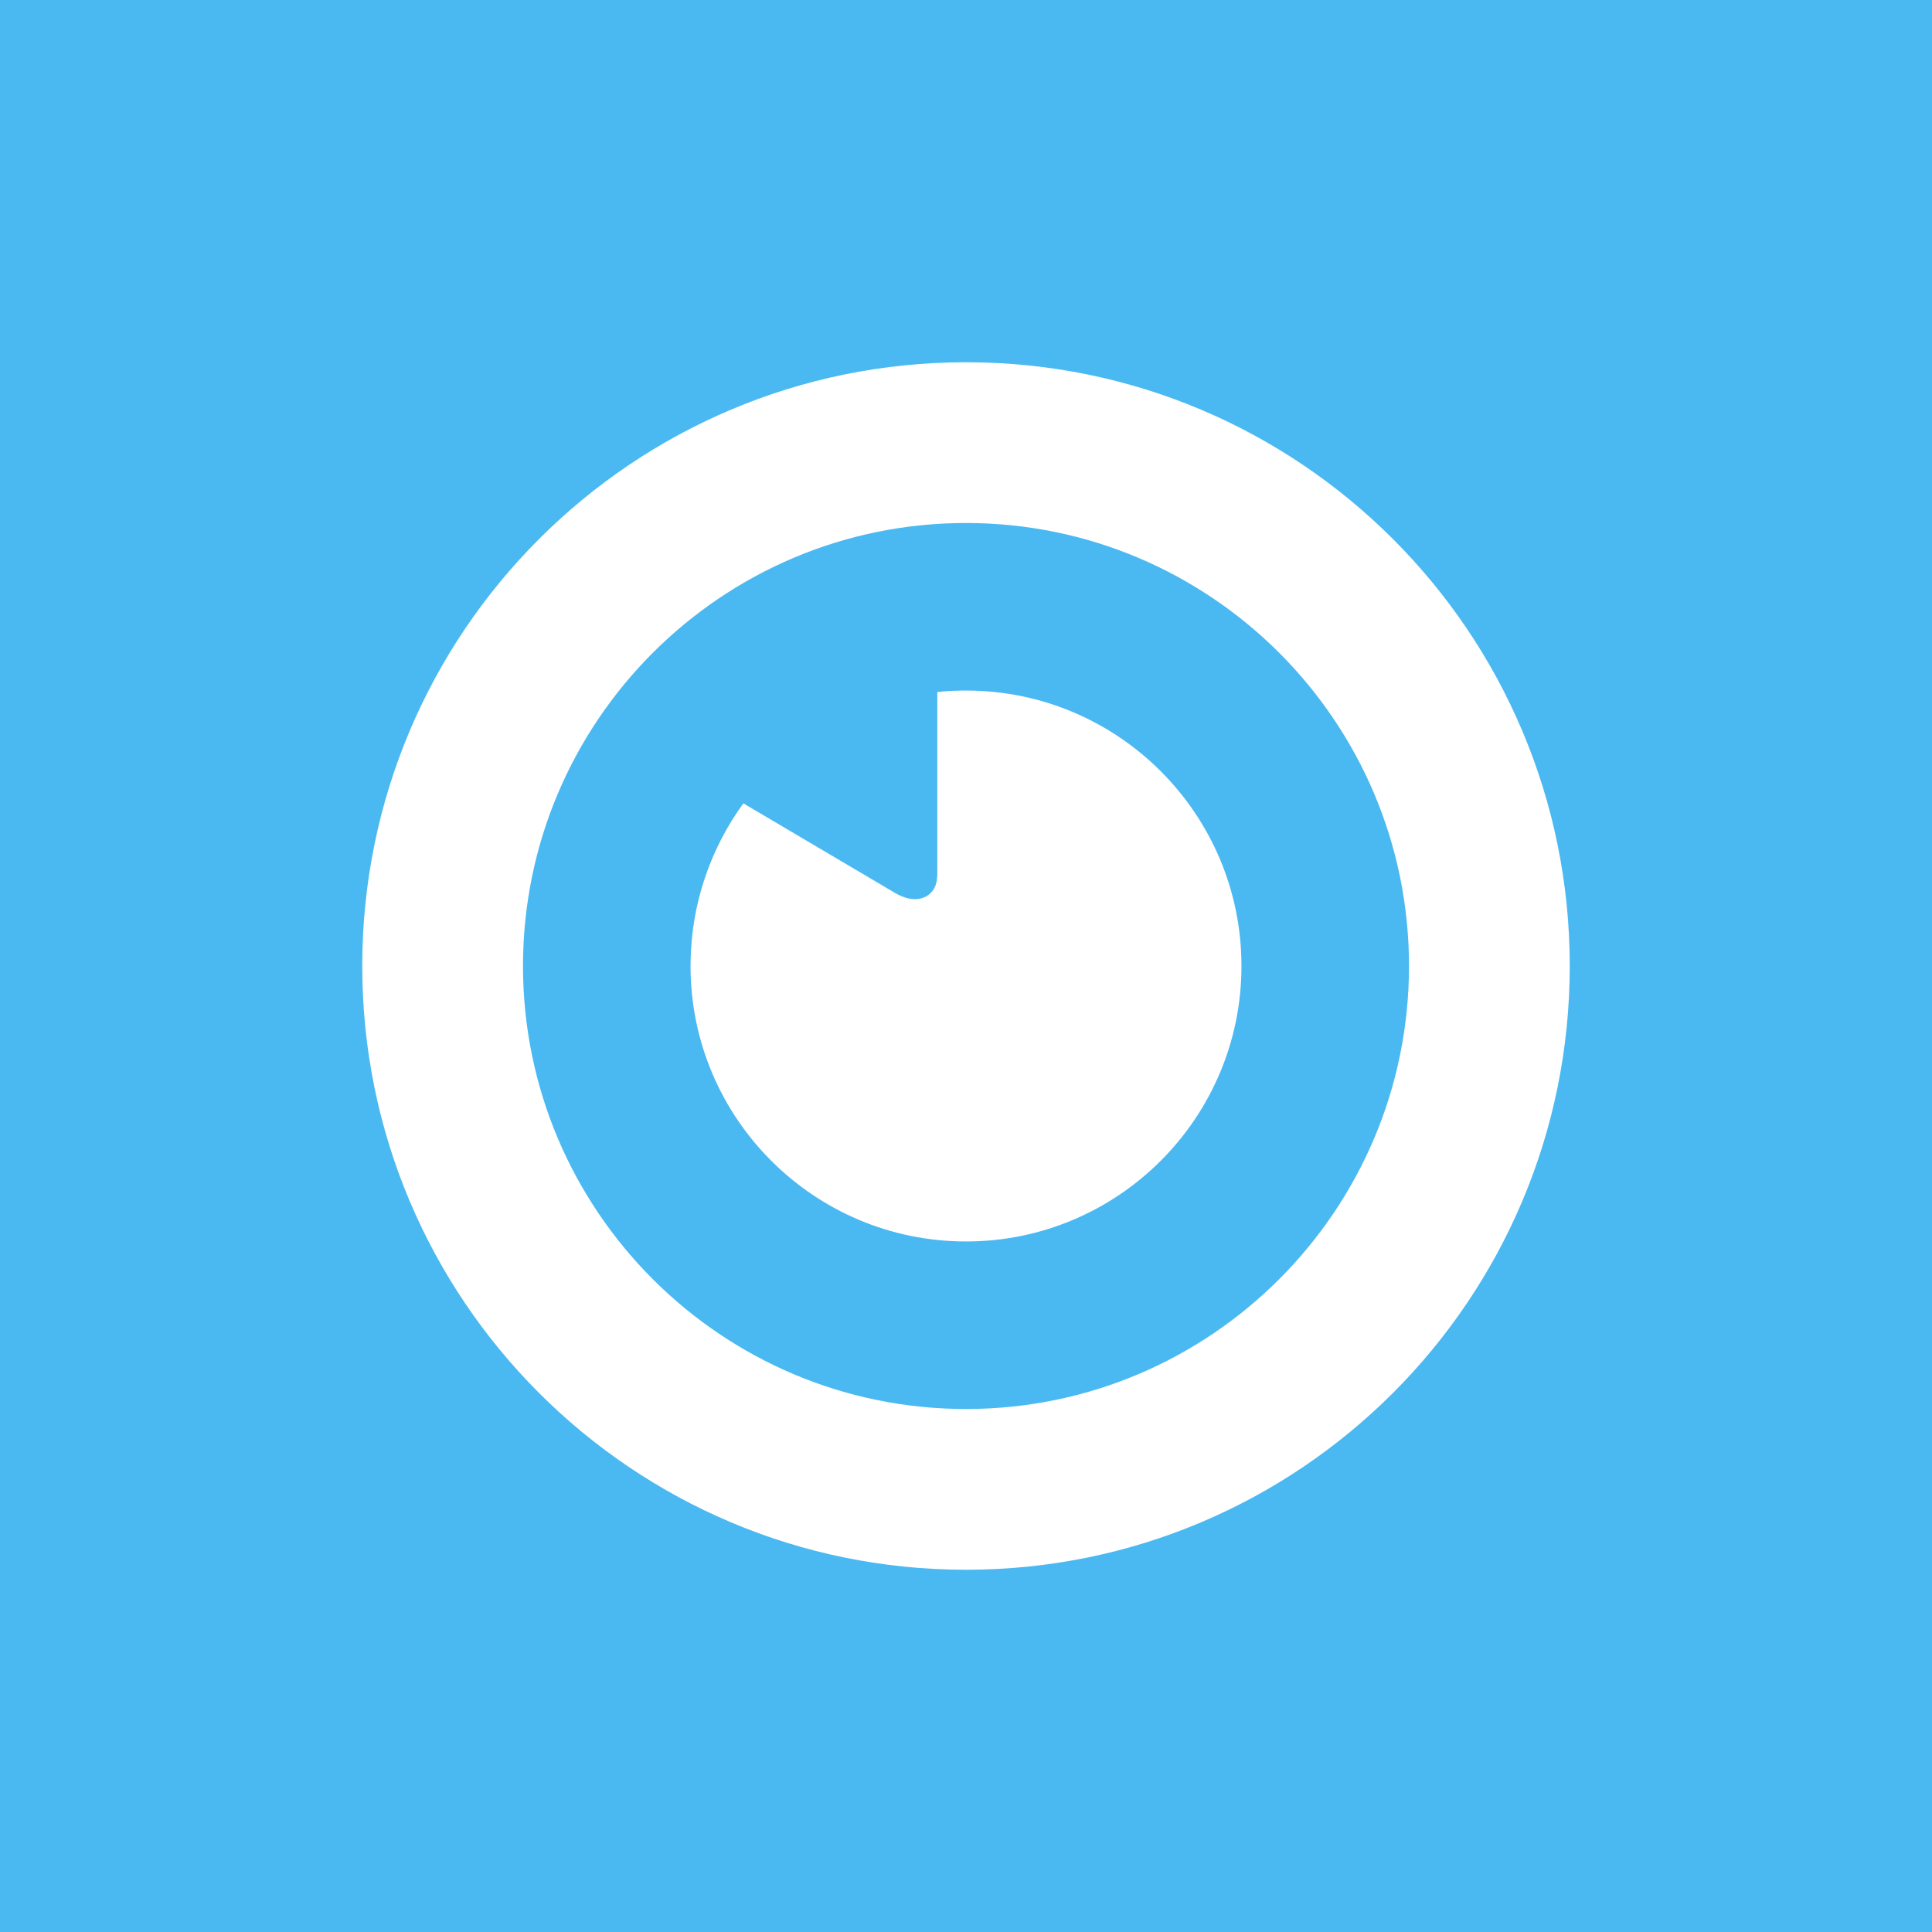 <?xml version="1.0" encoding="utf-8"?>
<!-- Generator: Adobe Illustrator 18.1.1, SVG Export Plug-In . SVG Version: 6.00 Build 0)  -->
<svg version="1.1" id="Layer_1" xmlns="http://www.w3.org/2000/svg" xmlns:xlink="http://www.w3.org/1999/xlink" x="0px" y="0px"
	 viewBox="-139 51 512 512" enable-background="new -139 51 512 512" xml:space="preserve">
<rect x="-139" y="51" fill="#4AB9F1" width="512" height="512"/>
<g>
	<path fill="#FFFFFF" d="M117,147c-88.4,0-160,71.6-160,160s71.6,160,160,160s160-71.6,160-160S205.4,147,117,147z M117,424.4
		C52.2,424.4-0.4,371.8-0.4,307S52.2,189.6,117,189.6S234.4,242.2,234.4,307S181.8,424.4,117,424.4z"/>
	<path fill="#FFFFFF" d="M117,234c-2.6,0-5.1,0.1-7.6,0.4v48.1c0,3.4-1.2,4.9-2.7,5.9c-1.4,0.9-4.2,1.7-8.4-0.7l0,0L58,263.9
		C49.2,276,44,290.9,44,307c0,40.3,32.7,73,73,73s73-32.7,73-73S157.3,234,117,234z"/>
</g>
</svg>
